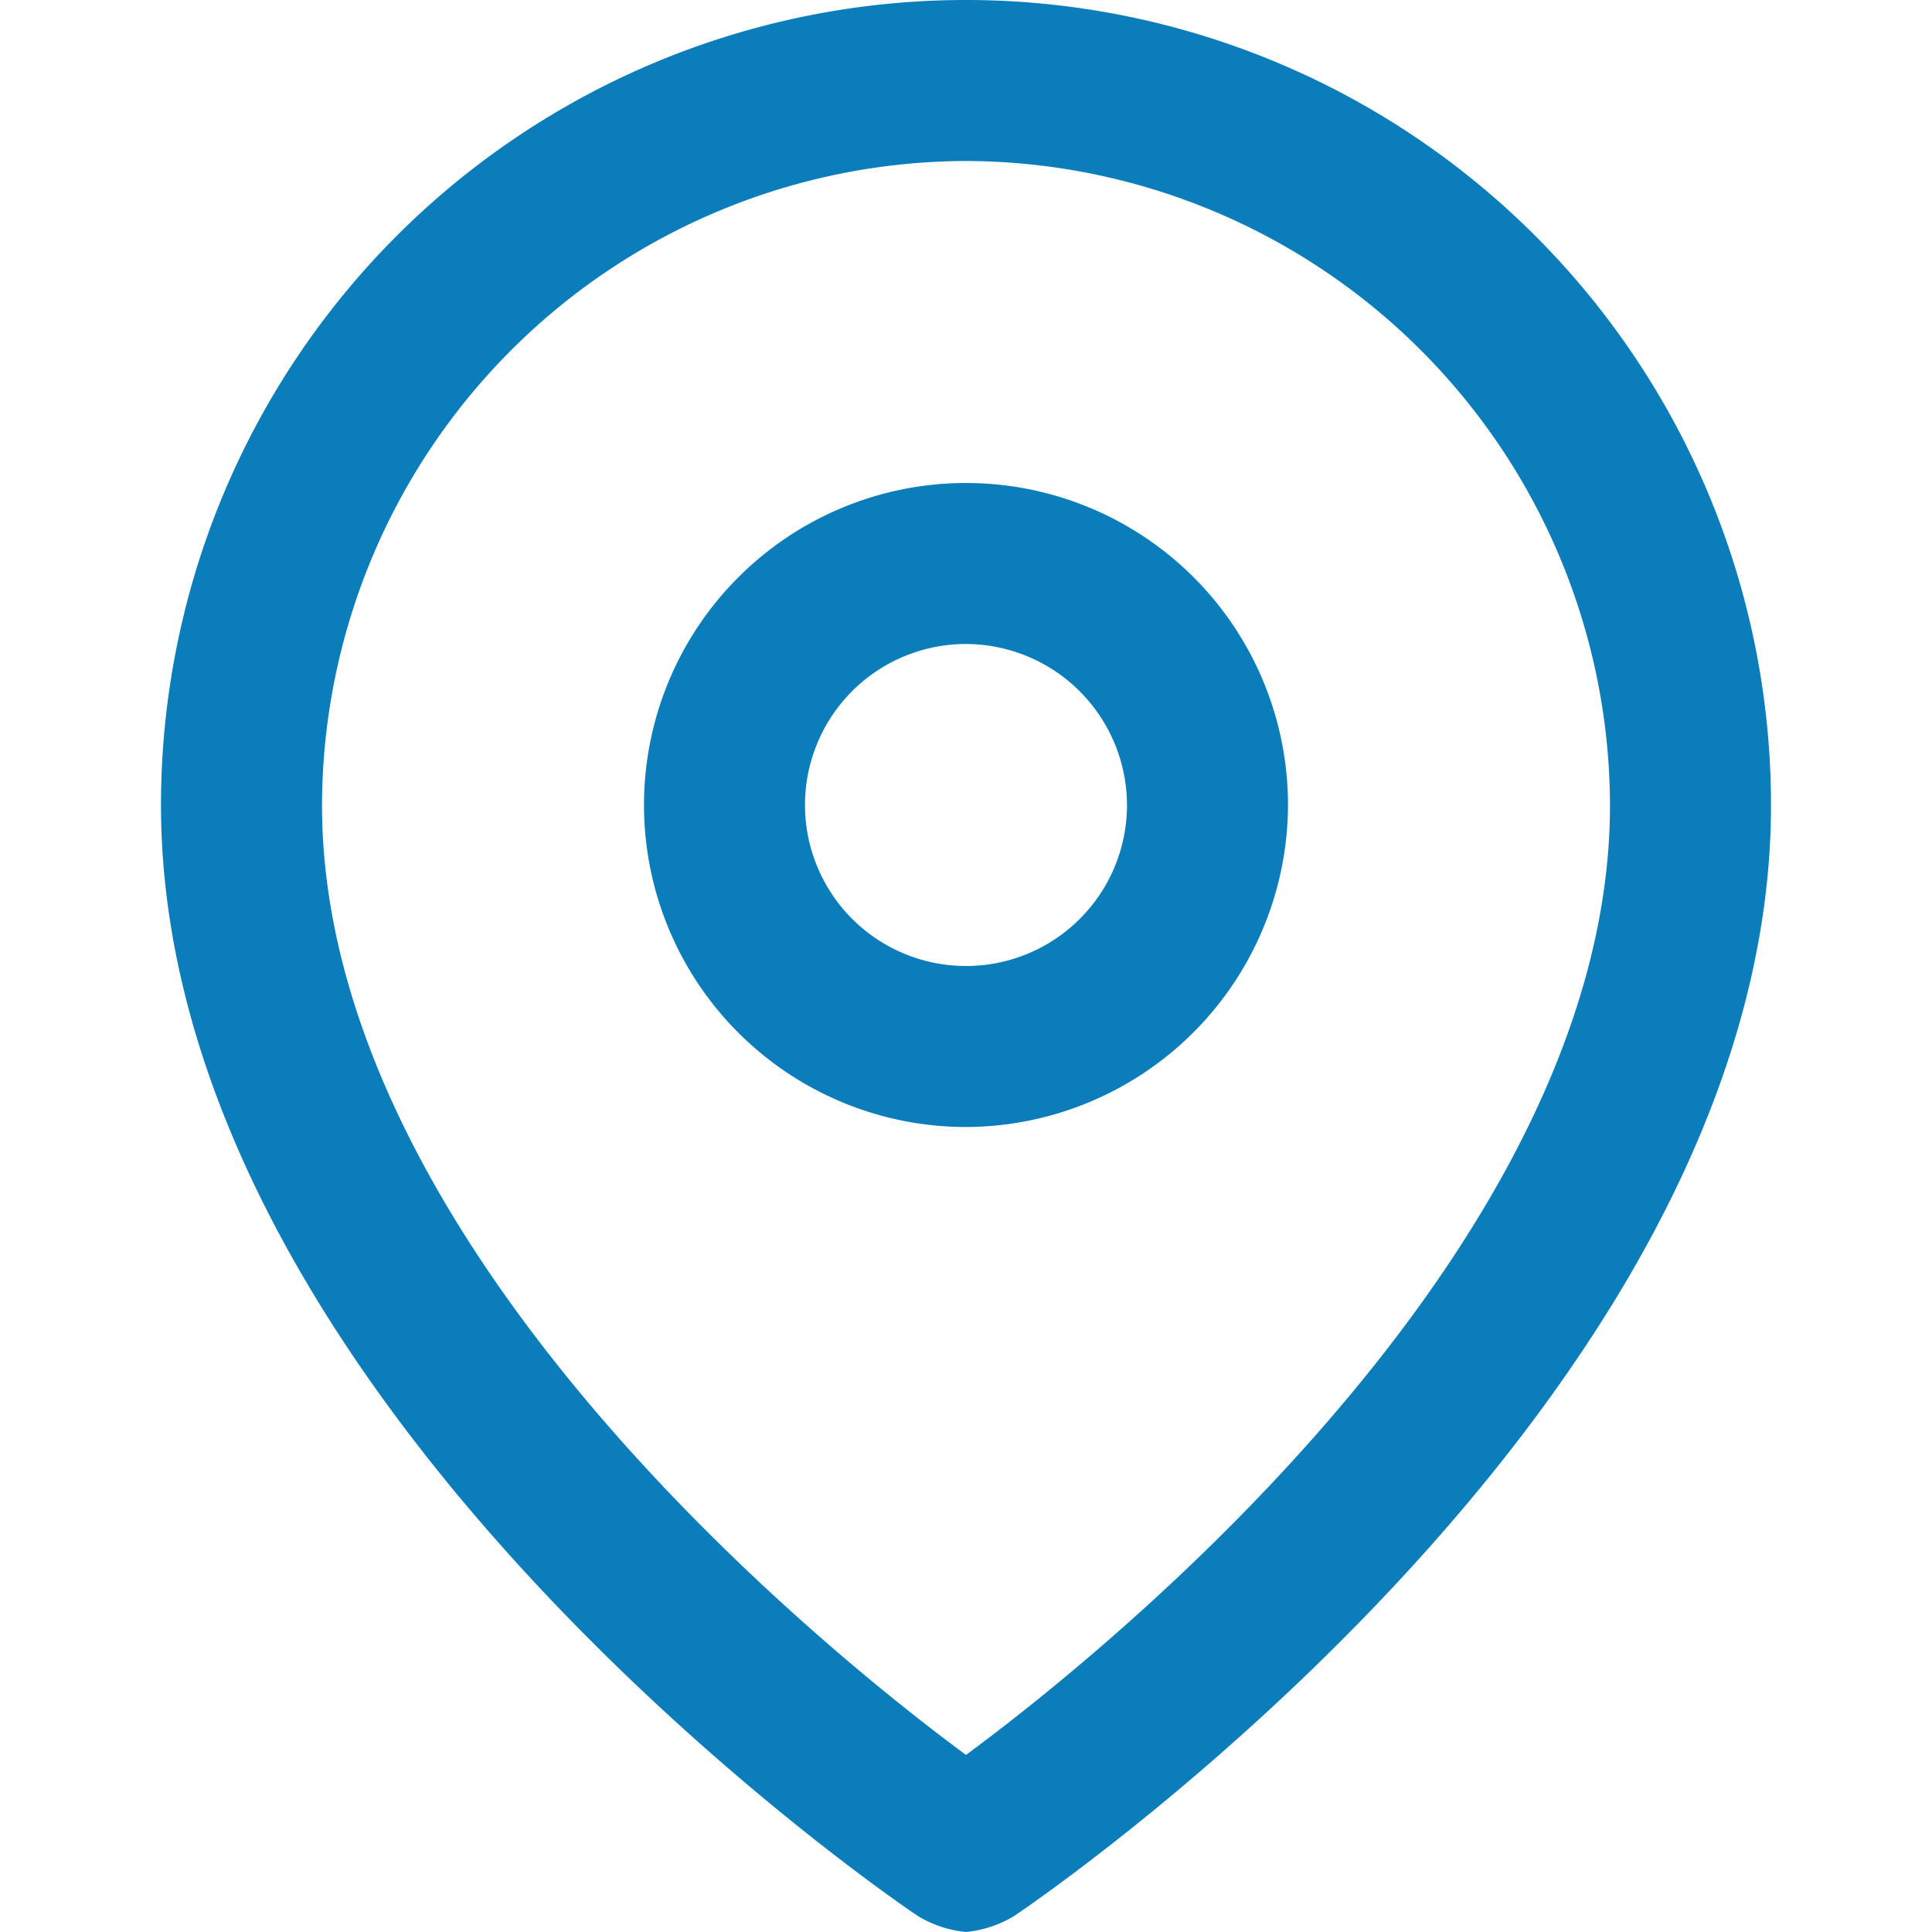 <svg id="Groupe_875" data-name="Groupe 875" xmlns="http://www.w3.org/2000/svg" width="24" height="24" viewBox="0 0 24 24">
  <rect id="Rectangle_134" data-name="Rectangle 134" width="24" height="24" fill="#0c7dbb" opacity="0"/>
  <g id="Groupe_872" data-name="Groupe 872">
    <path id="Tracé_3099" data-name="Tracé 3099" d="M12,24a1.421,1.421,0,0,1-.6-.2C11.1,23.6,2,17.4,2,10a10,10,0,0,1,20,0c0,7.4-9.1,13.6-9.4,13.8A1.421,1.421,0,0,1,12,24ZM12,2a8.024,8.024,0,0,0-8,8c0,5.4,6.1,10.4,8,11.8,1.9-1.4,8-6.4,8-11.8A8.024,8.024,0,0,0,12,2Z" fill="#0c7dbb"/>
  </g>
  <g id="Groupe_873" data-name="Groupe 873">
    <path id="Tracé_3100" data-name="Tracé 3100" d="M12,14a4,4,0,1,1,4-4A4.012,4.012,0,0,1,12,14Zm0-6a2,2,0,1,0,2,2A2.006,2.006,0,0,0,12,8Z" fill="#0c7dbb"/>
  </g>
</svg>
